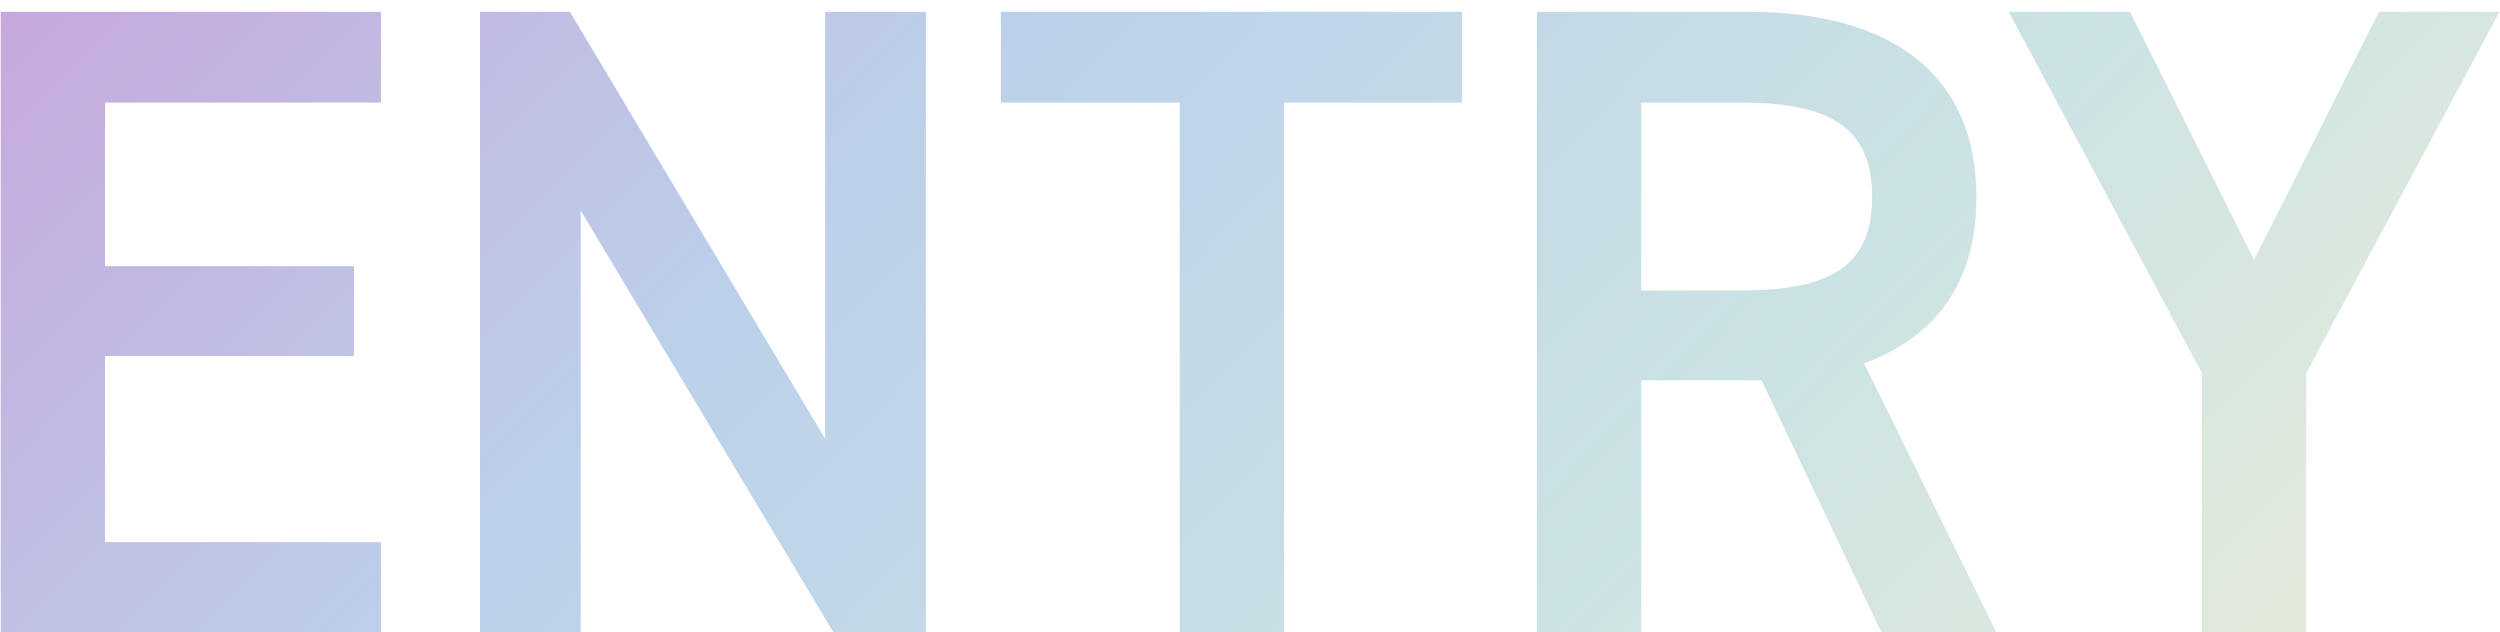 <svg viewBox="0 0 178 45" fill="none" xmlns="http://www.w3.org/2000/svg">
<path d="M143.018 0.84H151.658L160.49 18.504L169.386 0.84H177.962L164.202 26.568V45H156.778V26.568L143.018 0.84Z" fill="url(#paint0_linear_699_1322)" fill-opacity="0.4"/>
<path d="M142.13 45H133.938L125.426 27.08H116.85V45H109.426V0.84H124.466C134.642 0.84 140.722 5.256 140.722 14.024C140.722 20.104 137.842 24.008 132.722 25.864L142.13 45ZM116.85 20.68H123.954C130.226 20.68 133.298 19.016 133.298 14.024C133.298 9.032 130.226 7.304 123.954 7.304H116.85V20.68Z" fill="url(#paint1_linear_699_1322)" fill-opacity="0.4"/>
<path d="M71.26 0.84H104.092V7.304H91.42V45H83.996V7.304H71.26V0.84Z" fill="url(#paint2_linear_699_1322)" fill-opacity="0.4"/>
<path d="M58.752 0.84H65.92V45H59.328L41.344 14.984V45H34.176V0.84H40.576L58.752 31.24V0.84Z" fill="url(#paint3_linear_699_1322)" fill-opacity="0.4"/>
<path d="M0.051 0.84H27.123V7.304H7.475V18.952H25.203V25.352H7.475V38.6H27.123V45H0.051V0.84Z" fill="url(#paint4_linear_699_1322)" fill-opacity="0.4"/>
<defs>
<linearGradient id="paint0_linear_699_1322" x1="-5" y1="-7" x2="121.01" y2="116.276" gradientUnits="userSpaceOnUse">
<stop stop-color="#7513A4"/>
<stop offset="0.349" stop-color="#568BCA"/>
<stop offset="0.672" stop-color="#80B9BB"/>
<stop offset="1" stop-color="#D7D59A"/>
</linearGradient>
<linearGradient id="paint1_linear_699_1322" x1="-5.001" y1="-7" x2="121.01" y2="116.276" gradientUnits="userSpaceOnUse">
<stop stop-color="#7513A4"/>
<stop offset="0.349" stop-color="#568BCA"/>
<stop offset="0.672" stop-color="#80B9BB"/>
<stop offset="1" stop-color="#D7D59A"/>
</linearGradient>
<linearGradient id="paint2_linear_699_1322" x1="-5.001" y1="-7" x2="121.01" y2="116.276" gradientUnits="userSpaceOnUse">
<stop stop-color="#7513A4"/>
<stop offset="0.349" stop-color="#568BCA"/>
<stop offset="0.672" stop-color="#80B9BB"/>
<stop offset="1" stop-color="#D7D59A"/>
</linearGradient>
<linearGradient id="paint3_linear_699_1322" x1="-5.001" y1="-7" x2="121.01" y2="116.276" gradientUnits="userSpaceOnUse">
<stop stop-color="#7513A4"/>
<stop offset="0.349" stop-color="#568BCA"/>
<stop offset="0.672" stop-color="#80B9BB"/>
<stop offset="1" stop-color="#D7D59A"/>
</linearGradient>
<linearGradient id="paint4_linear_699_1322" x1="-5.001" y1="-7" x2="121.01" y2="116.276" gradientUnits="userSpaceOnUse">
<stop stop-color="#7513A4"/>
<stop offset="0.349" stop-color="#568BCA"/>
<stop offset="0.672" stop-color="#80B9BB"/>
<stop offset="1" stop-color="#D7D59A"/>
</linearGradient>
</defs>
</svg>
